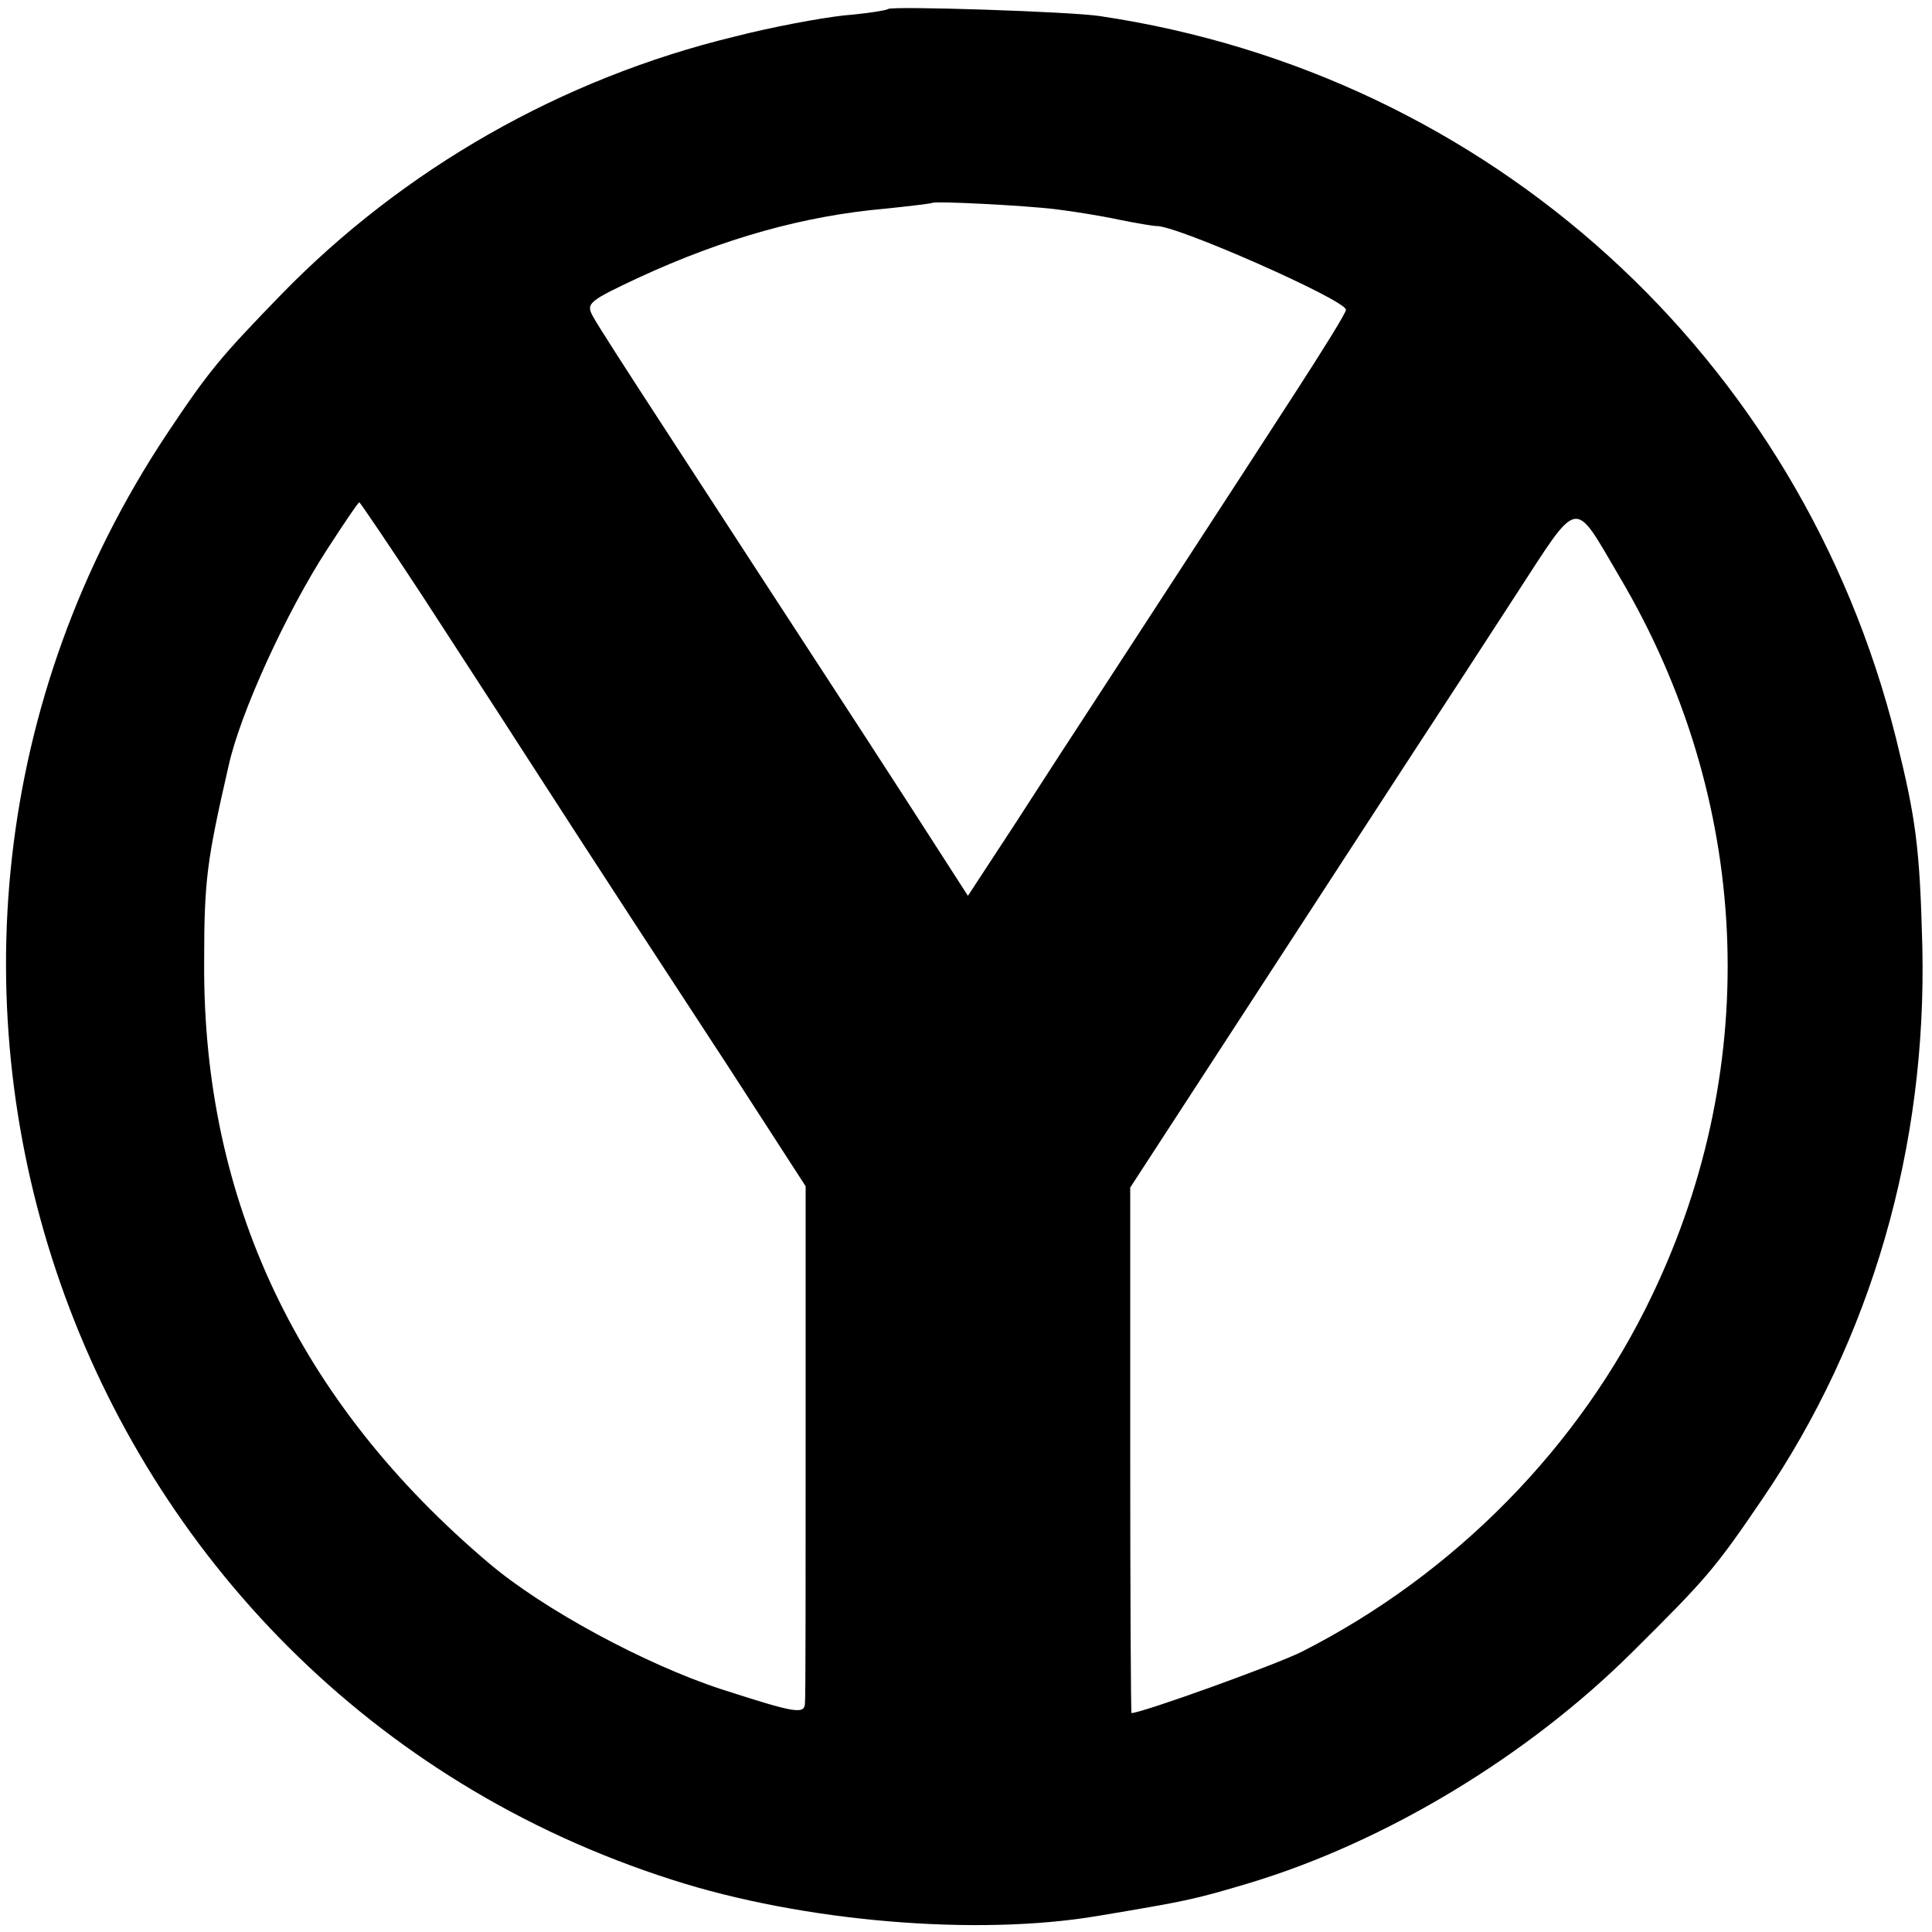<?xml version="1.0" standalone="no"?>
<!DOCTYPE svg PUBLIC "-//W3C//DTD SVG 20010904//EN"
 "http://www.w3.org/TR/2001/REC-SVG-20010904/DTD/svg10.dtd">
<svg version="1.0" xmlns="http://www.w3.org/2000/svg"
 width="300pt" height="300pt" viewBox="0 0 300 300"
 preserveAspectRatio="xMidYMid meet">
<g transform="translate(0,300) scale(0.1,-0.1)"
fill="#000000" stroke="none">
<path d="M1379 2986 c-2 -2 -33 -7 -69 -10 -36 -4 -112 -18 -170 -33 -268 -65
-513 -205 -703 -400 -95 -98 -112 -118 -178 -217 -547 -824 -155 -1945 785
-2245 202 -65 472 -88 661 -56 137 23 148 25 235 51 212 64 432 197 594 358
116 115 129 130 203 239 169 248 255 546 248 857 -4 155 -10 199 -41 324 -148
592 -631 1031 -1236 1121 -45 7 -323 16 -329 11z m261 -311 c25 -3 69 -10 97
-16 29 -6 55 -10 58 -10 28 3 295 -115 295 -130 0 -5 -35 -61 -77 -126 -104
-161 -255 -392 -314 -483 -27 -41 -82 -126 -122 -188 l-74 -113 -94 146 c-91
141 -153 235 -372 572 -58 89 -111 171 -117 183 -10 19 -5 23 72 59 132 61
257 96 383 107 39 4 71 8 73 9 4 3 144 -4 192 -10z m-983 -602 c53 -82 121
-186 151 -233 140 -217 213 -328 324 -498 l119 -184 0 -391 c0 -216 0 -400 -1
-410 0 -20 -12 -18 -130 20 -119 39 -276 124 -360 195 -297 251 -445 564 -443
933 0 128 4 158 38 306 18 82 90 239 153 336 26 40 48 73 50 73 1 0 46 -66 99
-147z m1858 31 c204 -345 223 -754 51 -1114 -112 -236 -308 -435 -545 -555
-40 -20 -248 -95 -264 -95 -1 0 -2 184 -2 408 l0 408 175 269 c96 148 211 324
255 392 44 67 120 184 168 258 101 155 89 153 162 29z"/>
</g>
</svg>
